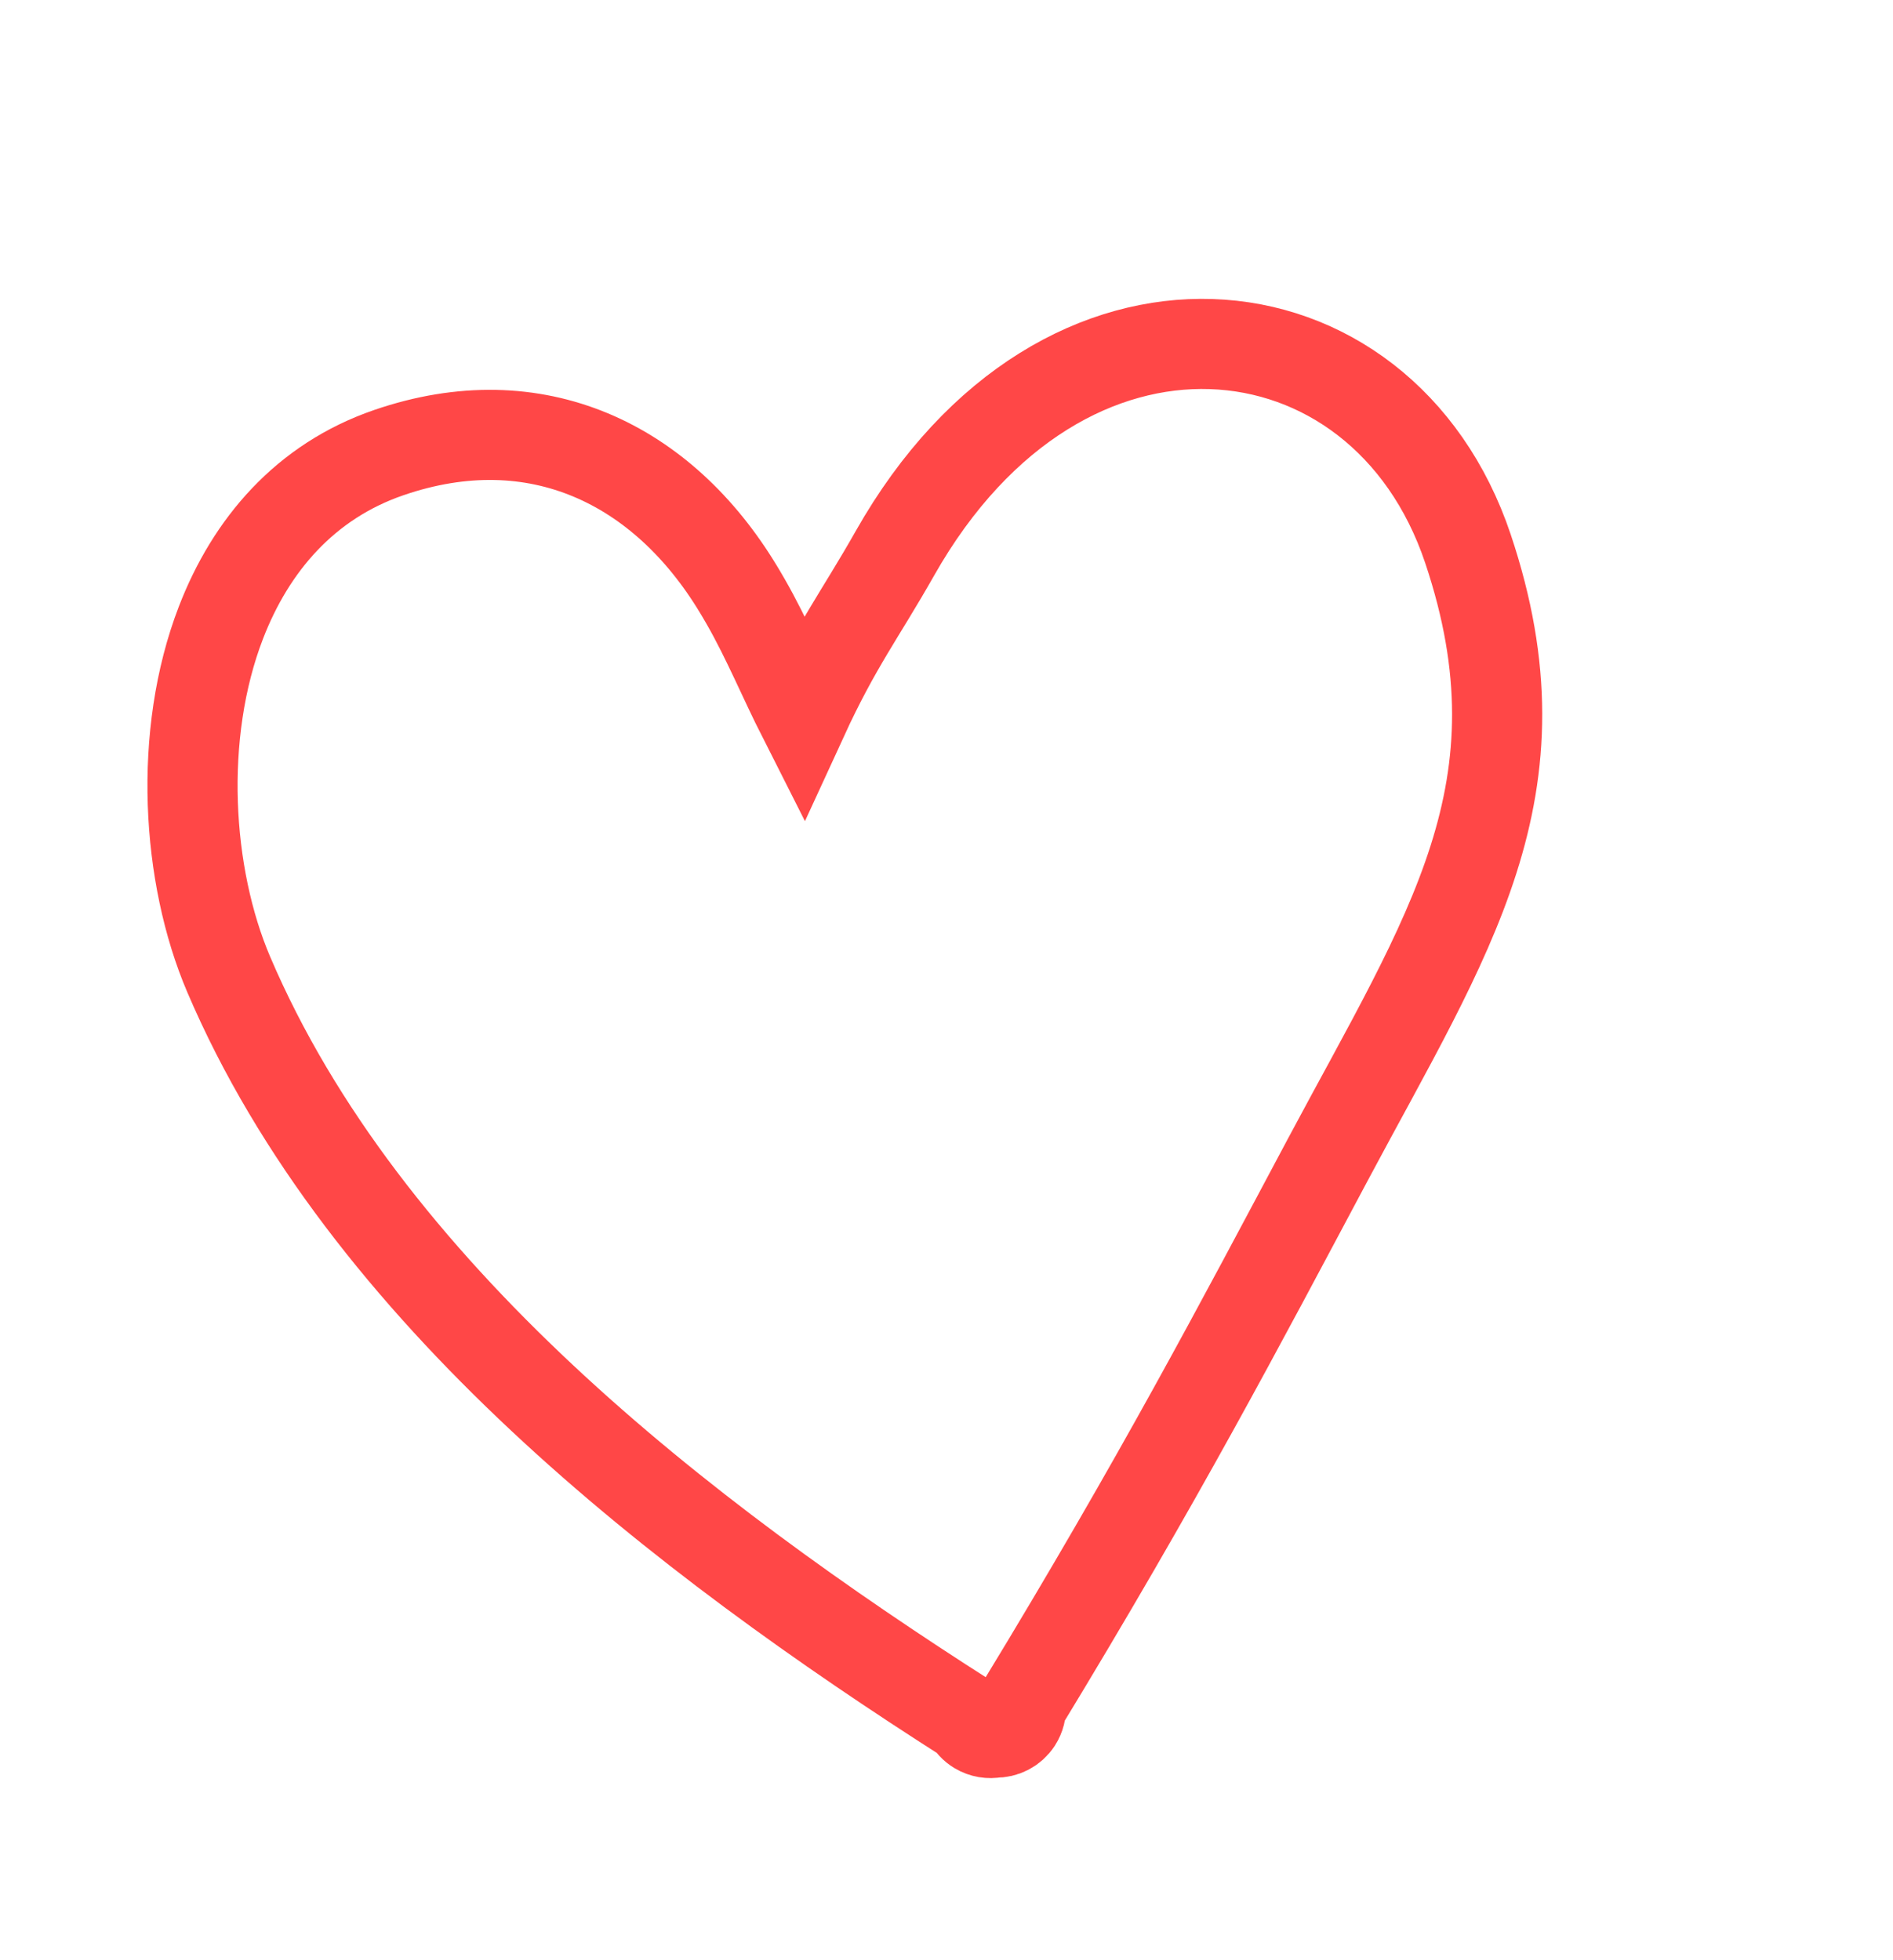 <?xml version="1.0" encoding="UTF-8"?> <svg xmlns="http://www.w3.org/2000/svg" xmlns:xlink="http://www.w3.org/1999/xlink" width="84px" height="87px" viewBox="0 0 84 87" version="1.1"><title>Group 3 Copy 3</title><g id="Page-1" stroke="none" stroke-width="1" fill="none" fill-rule="evenodd"><g id="Bonscheladen_Startseite_Motto_Slider_@2x" transform="translate(-136, -705)" stroke="#FF4747" stroke-width="4"><g id="Group-3-Copy-3" transform="translate(178, 748.5) rotate(-24) translate(-178, -748.5) translate(149, 717)"><path d="M27.693,12.533 C27.886,14.436 27.828,16.353 27.923,18.262 C30.597,15.911 32.124,15.107 34.604,13.271 C40.735,8.734 46.815,8.355 51.207,10.486 C55.684,12.656 58.499,17.454 57.926,23.422 C56.852,34.636 50.231,38.634 41.187,45.685 C34.669,50.767 28.636,55.546 18.909,62.28 C18.832,62.493 18.687,62.684 18.482,62.819 C18.144,63.04 17.729,63.053 17.392,62.89 C17.135,62.83 16.899,62.679 16.737,62.449 C16.616,62.276 16.552,62.081 16.542,61.887 C8.209,49.287 -0.236,33.651 0.005,18.307 C0.08,13.543 2.271,7.668 6.043,3.908 C8.655,1.304 12.007,-0.298 15.918,0.047 C22.799,0.653 26.823,5.441 27.622,11.912 C27.632,11.986 27.641,12.059 27.649,12.132 C27.665,12.271 27.678,12.395 27.693,12.533 Z" id="Fill-1"></path></g></g></g></svg> 